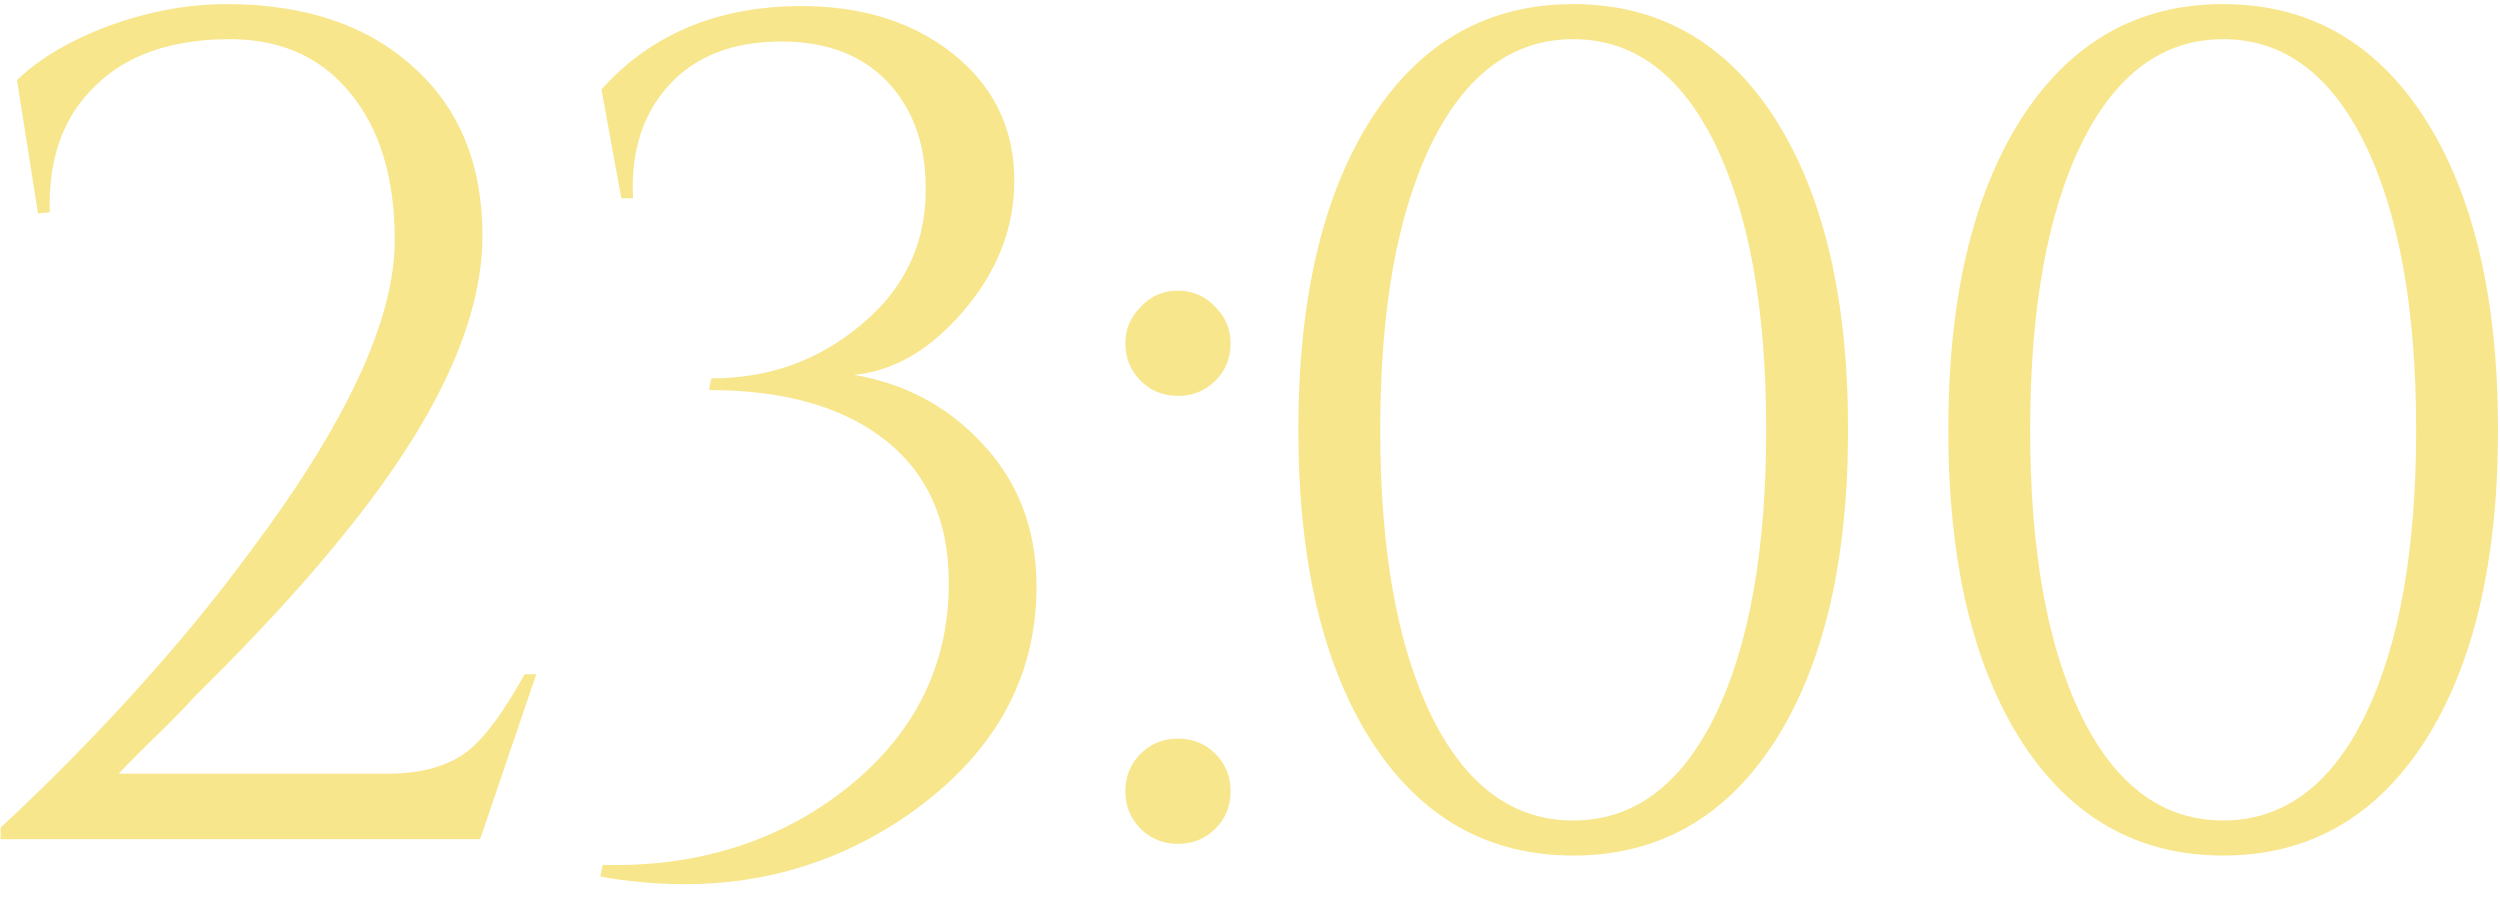 <?xml version="1.0" encoding="UTF-8"?> <svg xmlns="http://www.w3.org/2000/svg" width="855" height="311" viewBox="0 0 855 311" fill="none"><path d="M13.002 73L5.802 27.4C13.535 19.933 24.202 13.667 37.802 8.6C51.402 3.8 64.602 1.4 77.402 1.4C104.068 1.4 125.268 8.467 141.002 22.6C157.002 36.733 165.002 56.067 165.002 80.6C165.002 109.933 149.135 144.067 117.402 183C106.735 196.333 93.135 211.4 76.602 228.2L66.602 238.2C64.468 240.6 61.402 243.8 57.402 247.8C49.402 255.533 43.802 261.133 40.602 264.6H132.602C144.068 264.6 153.135 262.067 159.802 257C165.668 252.467 172.202 243.667 179.402 230.6H183.402L164.202 287H0.202V283C13.535 270.733 27.135 257.133 41.002 242.2C57.535 224.333 72.202 206.733 85.002 189.4C118.335 145.133 135.002 109.4 135.002 82.2C135.002 60.6 129.802 43.667 119.402 31.4C109.268 19.133 95.268 13.133 77.402 13.4C58.202 13.667 43.402 18.867 33.002 29C21.802 39.4 16.468 53.933 17.002 72.6L13.002 73ZM205.695 30.6C221.429 13 242.229 3.533 268.095 2.2C291.562 1.133 310.762 6.467 325.695 18.2C339.829 29.4 346.895 43.933 346.895 61.8C346.895 78.067 341.029 93 329.295 106.6C318.095 119.667 305.695 126.867 292.095 128.2C309.162 131.133 323.429 138.6 334.895 150.6C347.962 163.933 354.495 180.6 354.495 200.6C354.495 232.333 339.695 258.467 310.095 279C279.695 299.8 244.762 306.733 205.295 299.8L206.095 295.8C238.362 296.6 266.095 287.933 289.295 269.8C312.762 251.133 324.495 227.667 324.495 199.4C324.495 177.533 316.762 160.867 301.295 149.4C286.895 138.733 267.295 133.4 242.495 133.4L243.295 129.4C262.762 129.4 279.695 123.4 294.095 111.4C310.095 98.333 317.562 81.533 316.495 61C315.962 47.933 311.829 37.133 304.095 28.6C295.295 19 283.029 14.2 267.295 14.2C250.762 14.2 237.962 19.133 228.895 29C219.829 38.867 215.695 51.8 216.495 67.8H212.495L205.695 30.6ZM402.867 135.4C397.801 135.4 393.534 133.667 390.067 130.2C386.601 126.733 384.867 122.467 384.867 117.4C384.867 112.6 386.601 108.467 390.067 105C393.534 101.267 397.801 99.4 402.867 99.4C407.934 99.4 412.201 101.267 415.667 105C419.134 108.467 420.867 112.6 420.867 117.4C420.867 122.467 419.134 126.733 415.667 130.2C412.201 133.667 407.934 135.4 402.867 135.4ZM402.867 288.6C397.801 288.6 393.534 286.867 390.067 283.4C386.601 279.933 384.867 275.667 384.867 270.6C384.867 265.533 386.601 261.267 390.067 257.8C393.534 254.333 397.801 252.6 402.867 252.6C407.934 252.6 412.201 254.333 415.667 257.8C419.134 261.267 420.867 265.533 420.867 270.6C420.867 275.667 419.134 279.933 415.667 283.4C412.201 286.867 407.934 288.6 402.867 288.6ZM538.036 1.4C567.103 1.4 590.036 14.333 606.836 40.2C623.636 66.333 632.036 101.933 632.036 147C632.036 192.067 623.636 227.667 606.836 253.8C590.036 279.667 567.103 292.6 538.036 292.6C508.969 292.6 486.036 279.667 469.236 253.8C452.436 227.667 444.036 192.067 444.036 147C444.036 101.933 452.436 66.333 469.236 40.2C486.036 14.333 508.969 1.4 538.036 1.4ZM538.036 13.4C517.503 13.4 501.369 25.267 489.636 49C477.903 73 472.036 105.667 472.036 147C472.036 188.333 477.903 221 489.636 245C501.369 268.733 517.503 280.6 538.036 280.6C558.569 280.6 574.703 268.733 586.436 245C598.169 221 604.036 188.333 604.036 147C604.036 105.667 598.169 73 586.436 49C574.703 25.267 558.569 13.4 538.036 13.4ZM760.317 1.4C789.384 1.4 812.317 14.333 829.117 40.2C845.917 66.333 854.317 101.933 854.317 147C854.317 192.067 845.917 227.667 829.117 253.8C812.317 279.667 789.384 292.6 760.317 292.6C731.251 292.6 708.317 279.667 691.517 253.8C674.717 227.667 666.317 192.067 666.317 147C666.317 101.933 674.717 66.333 691.517 40.2C708.317 14.333 731.251 1.4 760.317 1.4ZM760.317 13.4C739.784 13.4 723.651 25.267 711.917 49C700.184 73 694.317 105.667 694.317 147C694.317 188.333 700.184 221 711.917 245C723.651 268.733 739.784 280.6 760.317 280.6C780.851 280.6 796.984 268.733 808.717 245C820.451 221 826.317 188.333 826.317 147C826.317 105.667 820.451 73 808.717 49C796.984 25.267 780.851 13.4 760.317 13.4Z" fill="#F8E68C"></path></svg> 
